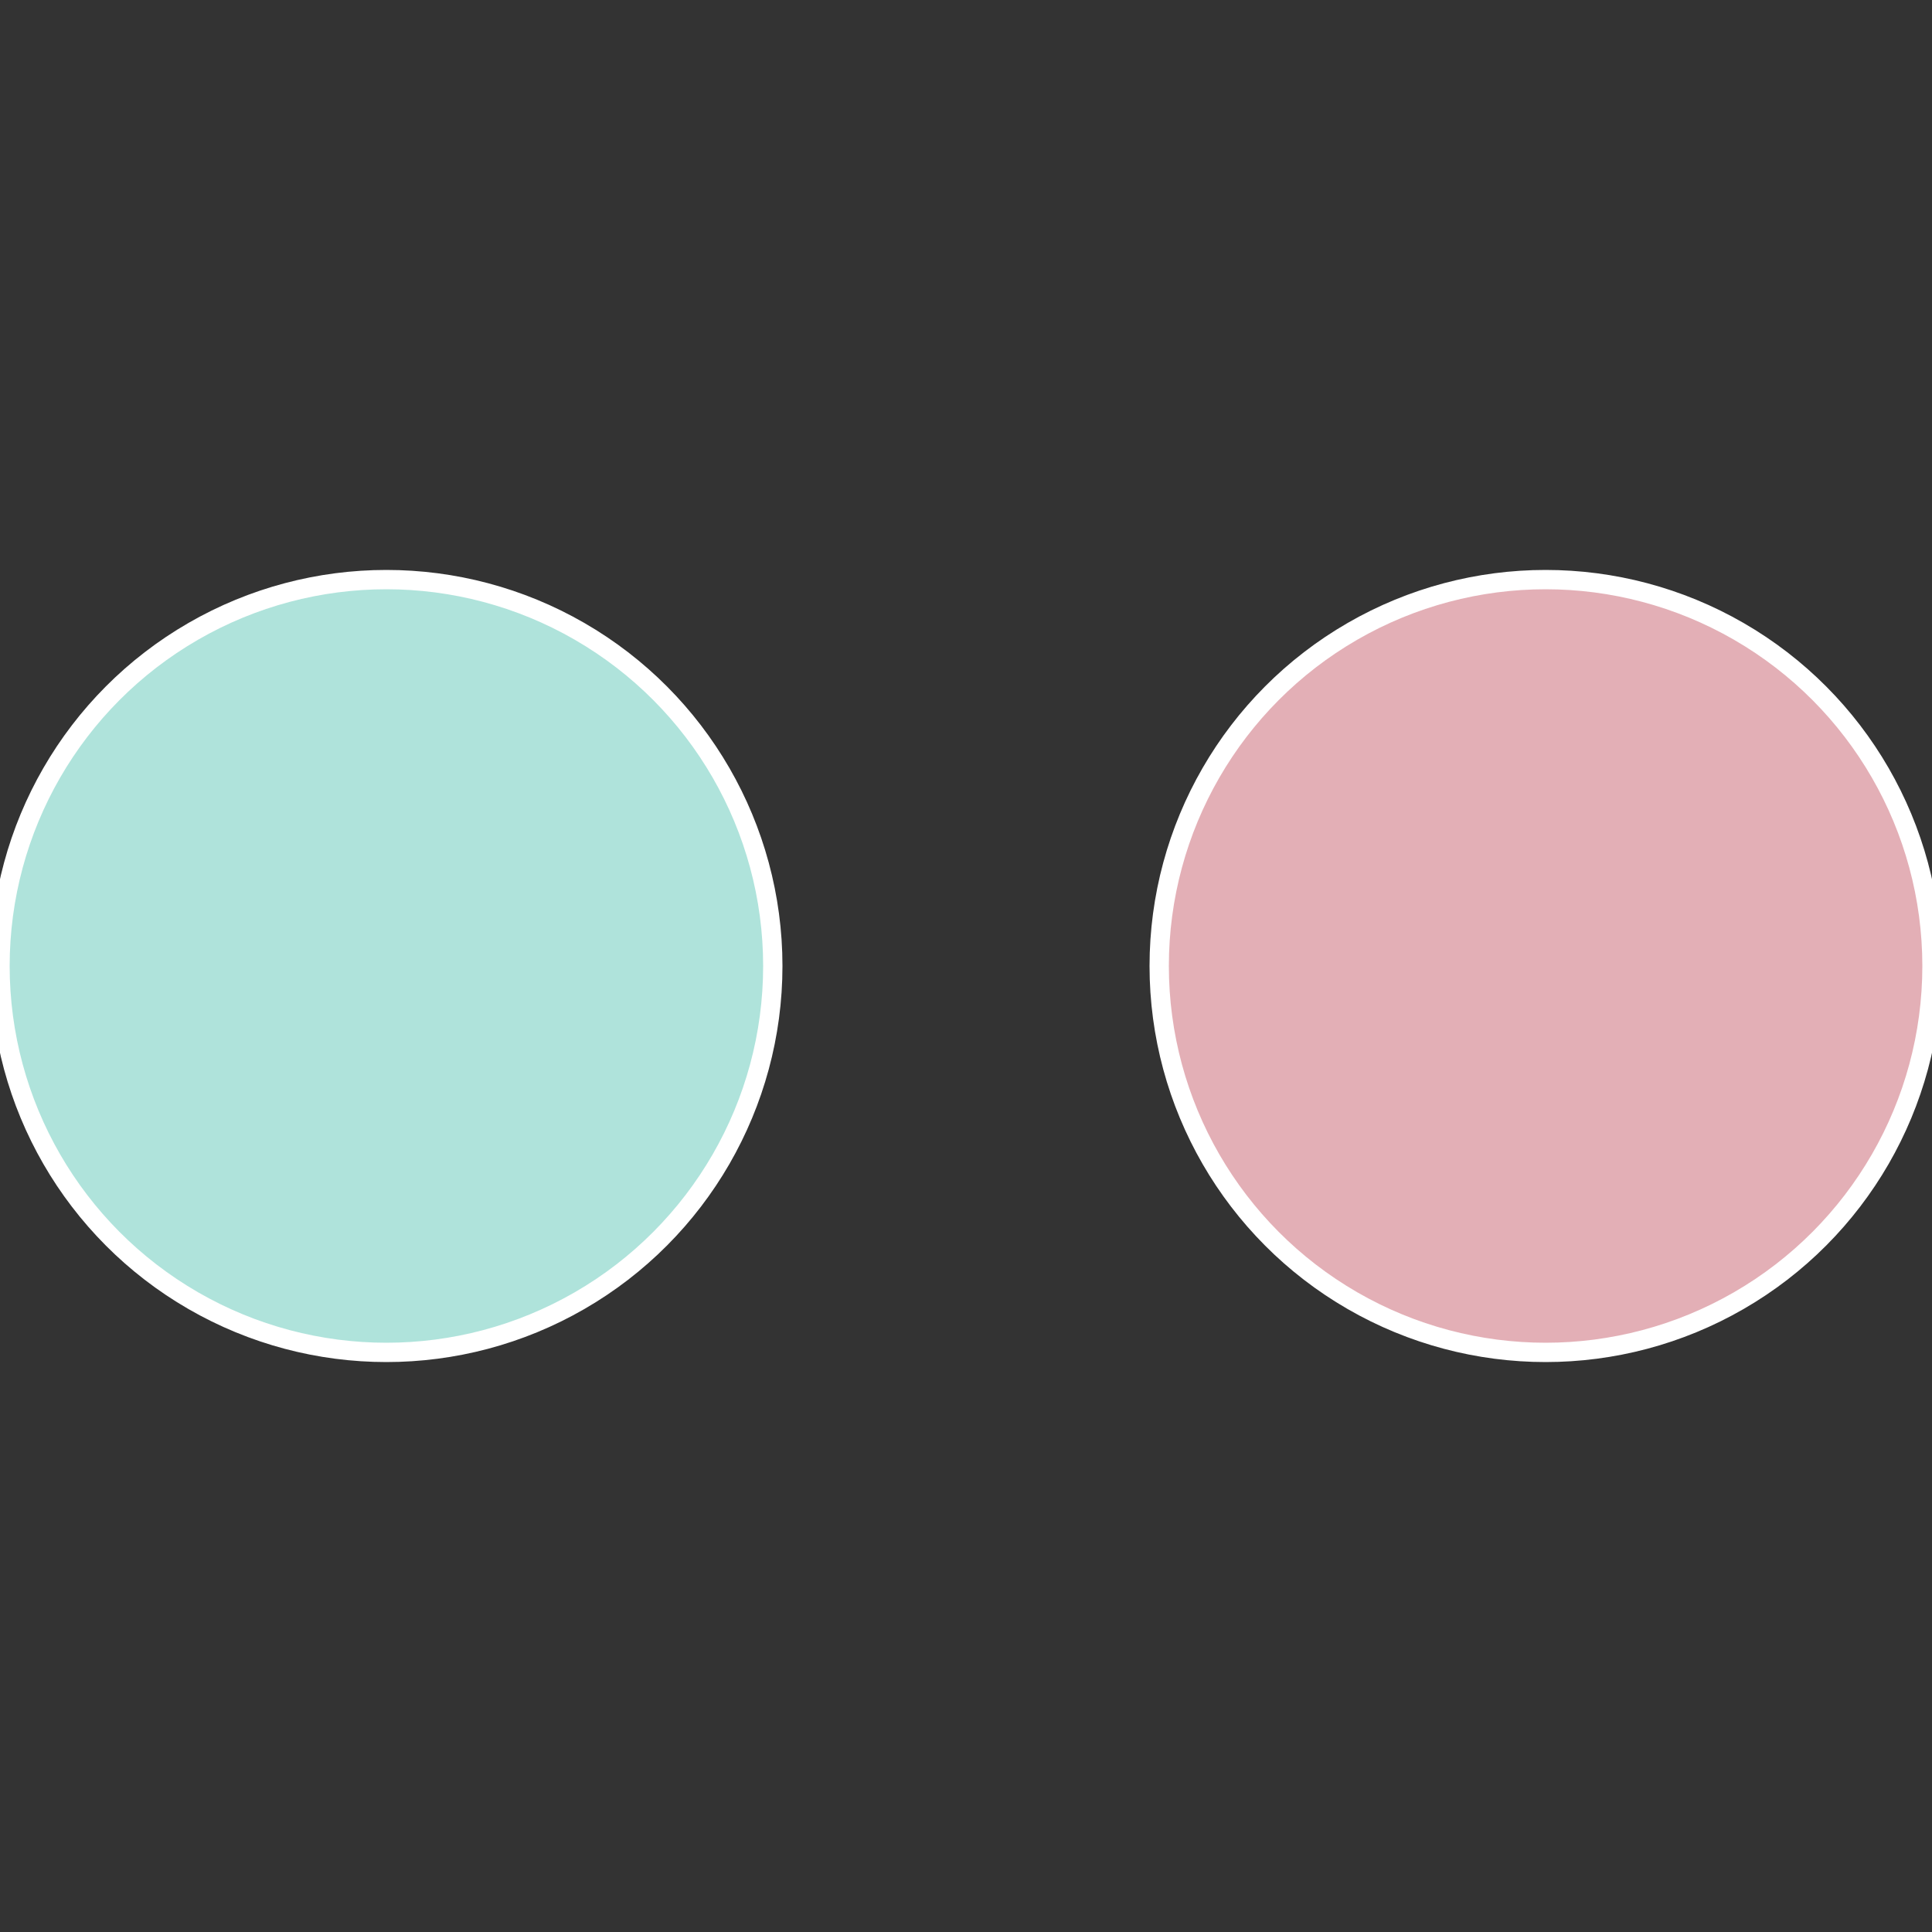 <?xml version="1.0" standalone="no"?>
<svg width="500" height="500" viewBox="-1 -1 2 2" xmlns="http://www.w3.org/2000/svg">
 
                <rect x="-1" y="-1" width="2" height="2" fill="#333333" stroke="none"/>
 
                <circle cx="0.6" cy="0" r="0.4" fill="#e3afb6" stroke="#fff" stroke-width="1%" />
             
                <circle cx="-0.6" cy="7.3478807948841E-17" r="0.4" fill="#afe3db" stroke="#fff" stroke-width="1%" />
            </svg>
